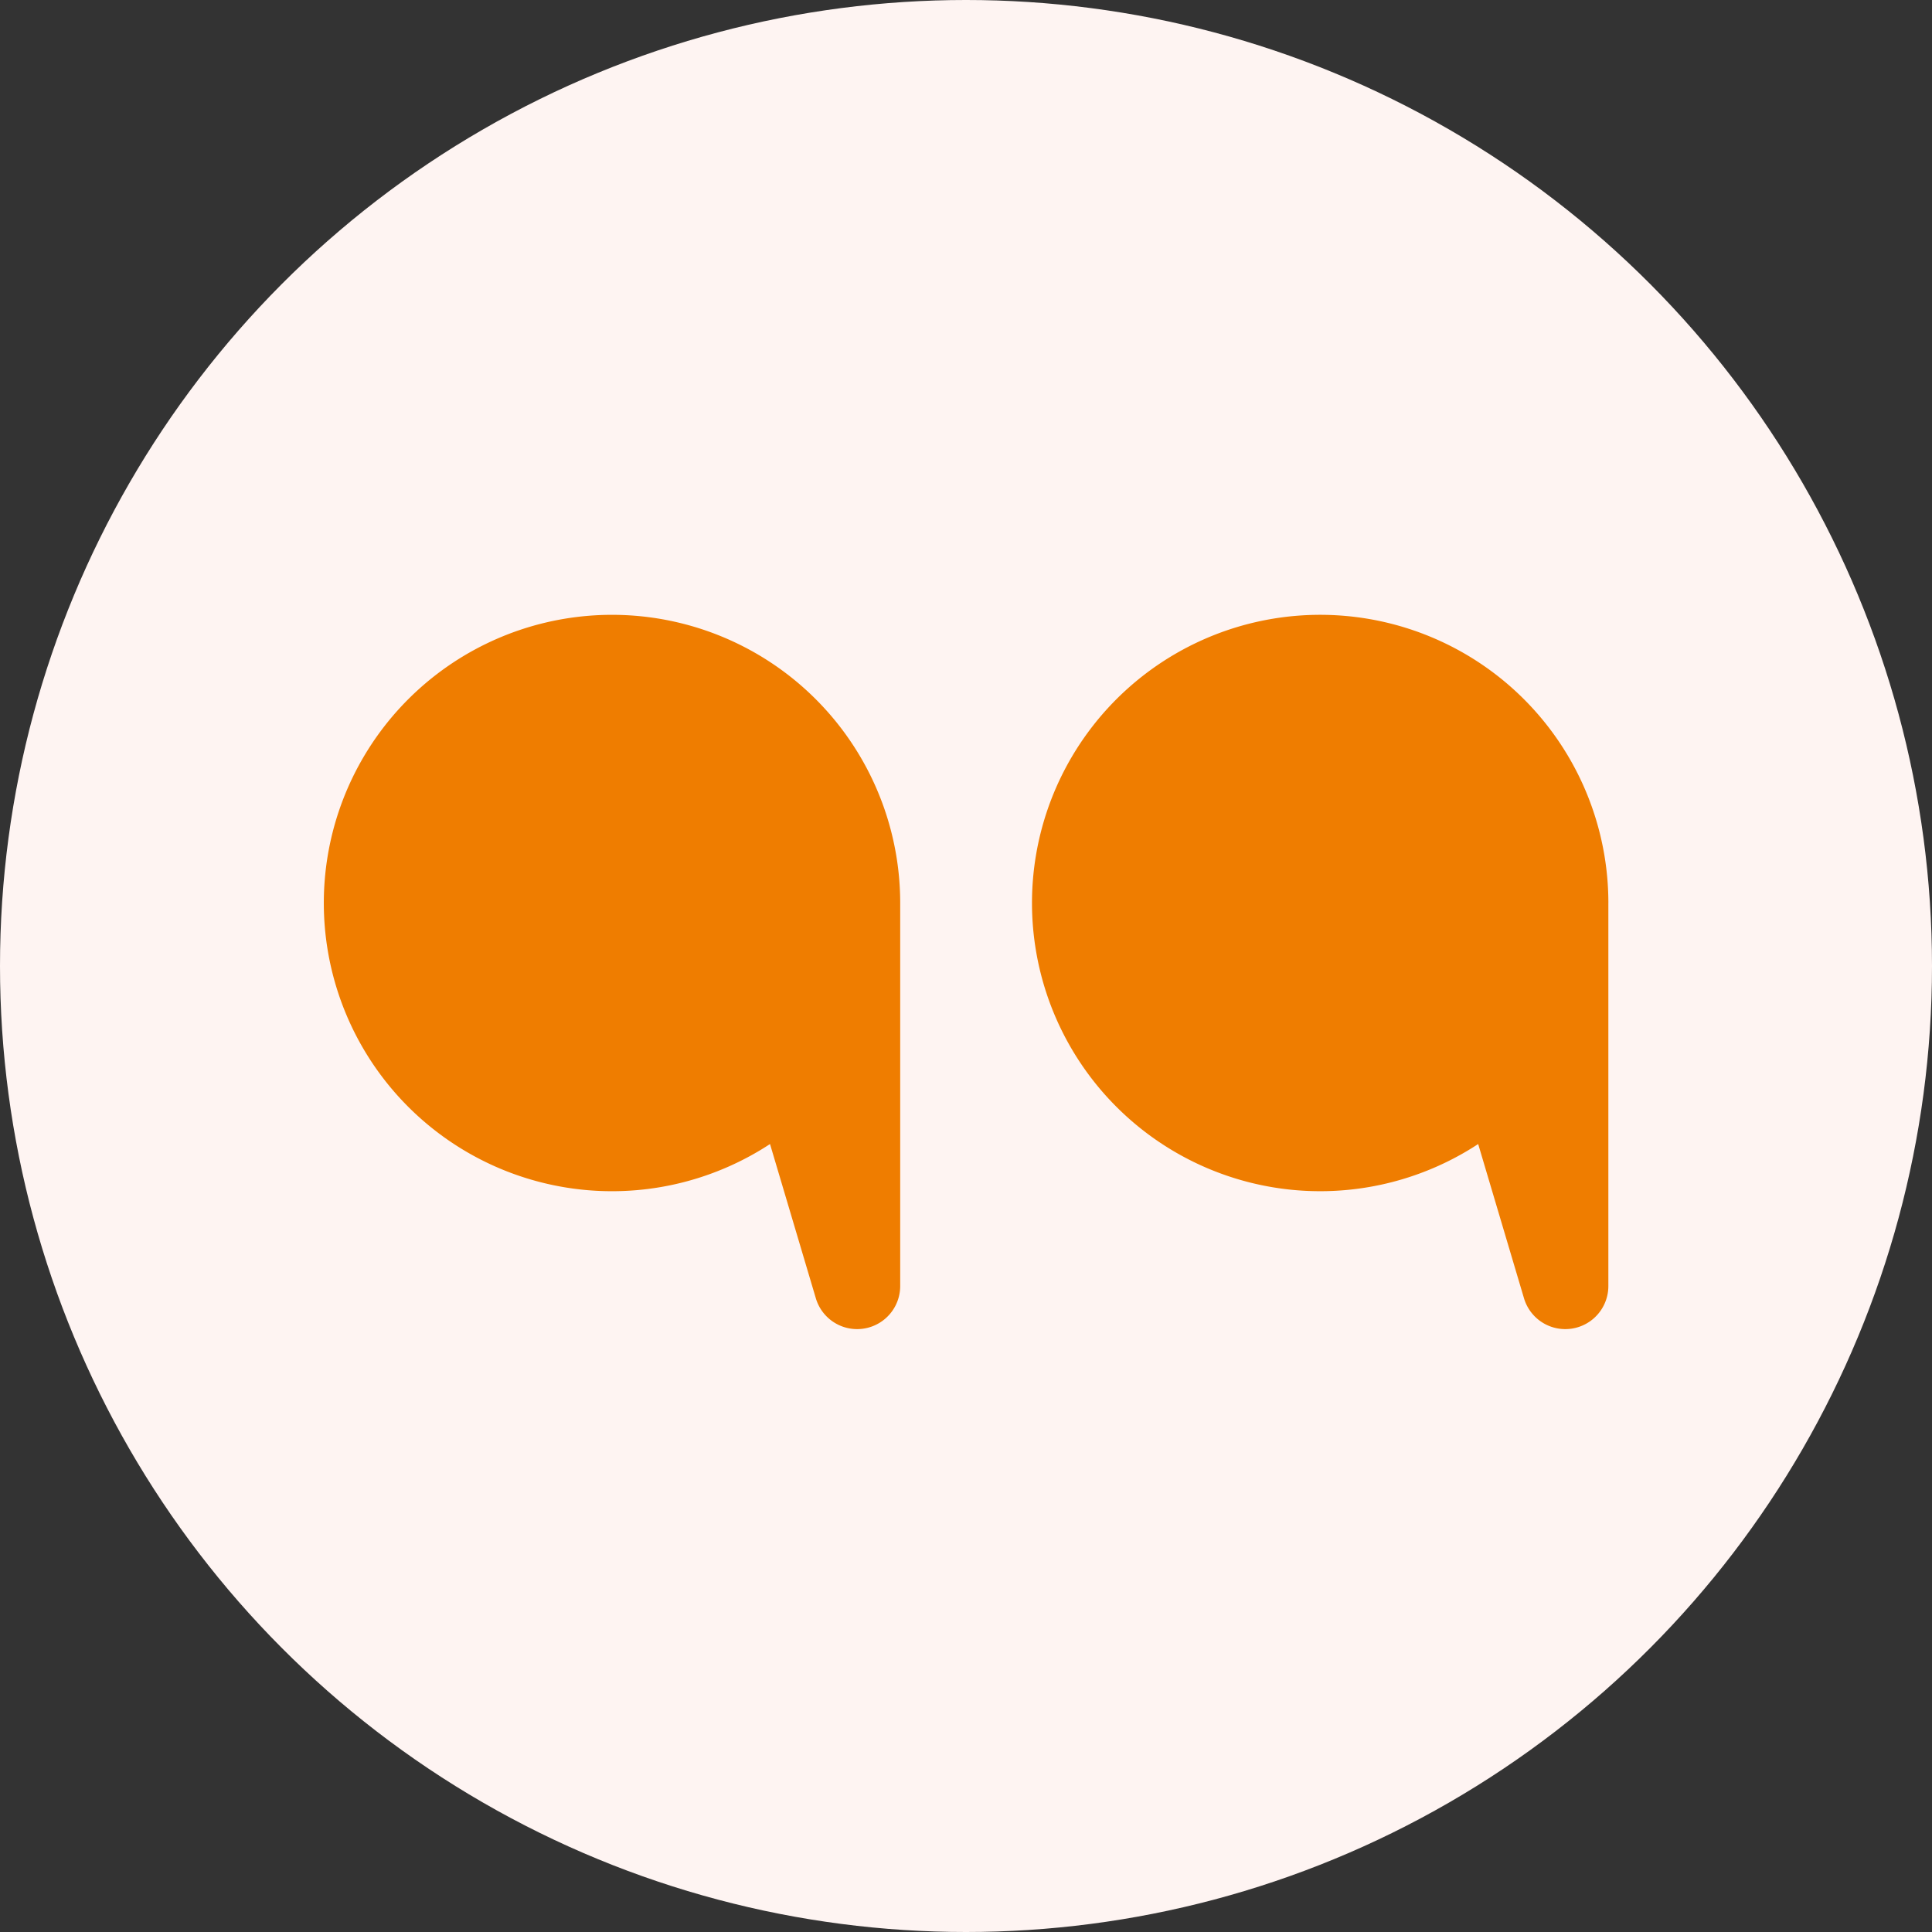 <?xml version="1.0" encoding="UTF-8"?>
<svg xmlns="http://www.w3.org/2000/svg" xmlns:xlink="http://www.w3.org/1999/xlink" width="120" height="120" viewBox="0 0 120 120">
  <rect x="0" y="0" width="120" height="120" fill="#333333" stroke="none"/>
  <defs>
    <clipPath id="clip-path">
      <rect id="Rectangle_2562" data-name="Rectangle 2562" width="79.795" height="44.374" fill="#ef7d00"></rect>
    </clipPath>
  </defs>
  <g id="Groupe_6782" data-name="Groupe 6782" transform="translate(-3686 264)">
    <circle id="Ellipse_25" data-name="Ellipse 25" cx="60" cy="60" r="60" transform="translate(3686 -264)" fill="#fef4f2"></circle>
    <g id="Groupe_6778" data-name="Groupe 6778" transform="translate(3706.103 -225.82)">
      <g id="Groupe_6777" data-name="Groupe 6777" clip-path="url(#clip-path)">
        <path id="Tracé_4329" data-name="Tracé 4329" d="M35.81,17.905V41.7a2.675,2.675,0,0,1-5.239.761l-2.847-9.583A17.9,17.9,0,1,1,35.81,17.905" fill="#ef7d00"></path>
        <path id="Tracé_4330" data-name="Tracé 4330" d="M530.249,17.905V41.7a2.675,2.675,0,0,1-5.239.761l-2.847-9.583a17.9,17.9,0,1,1,8.087-14.972" transform="translate(-450.454)" fill="#ef7d00"></path>
      </g>
    </g>
  </g>
</svg>
